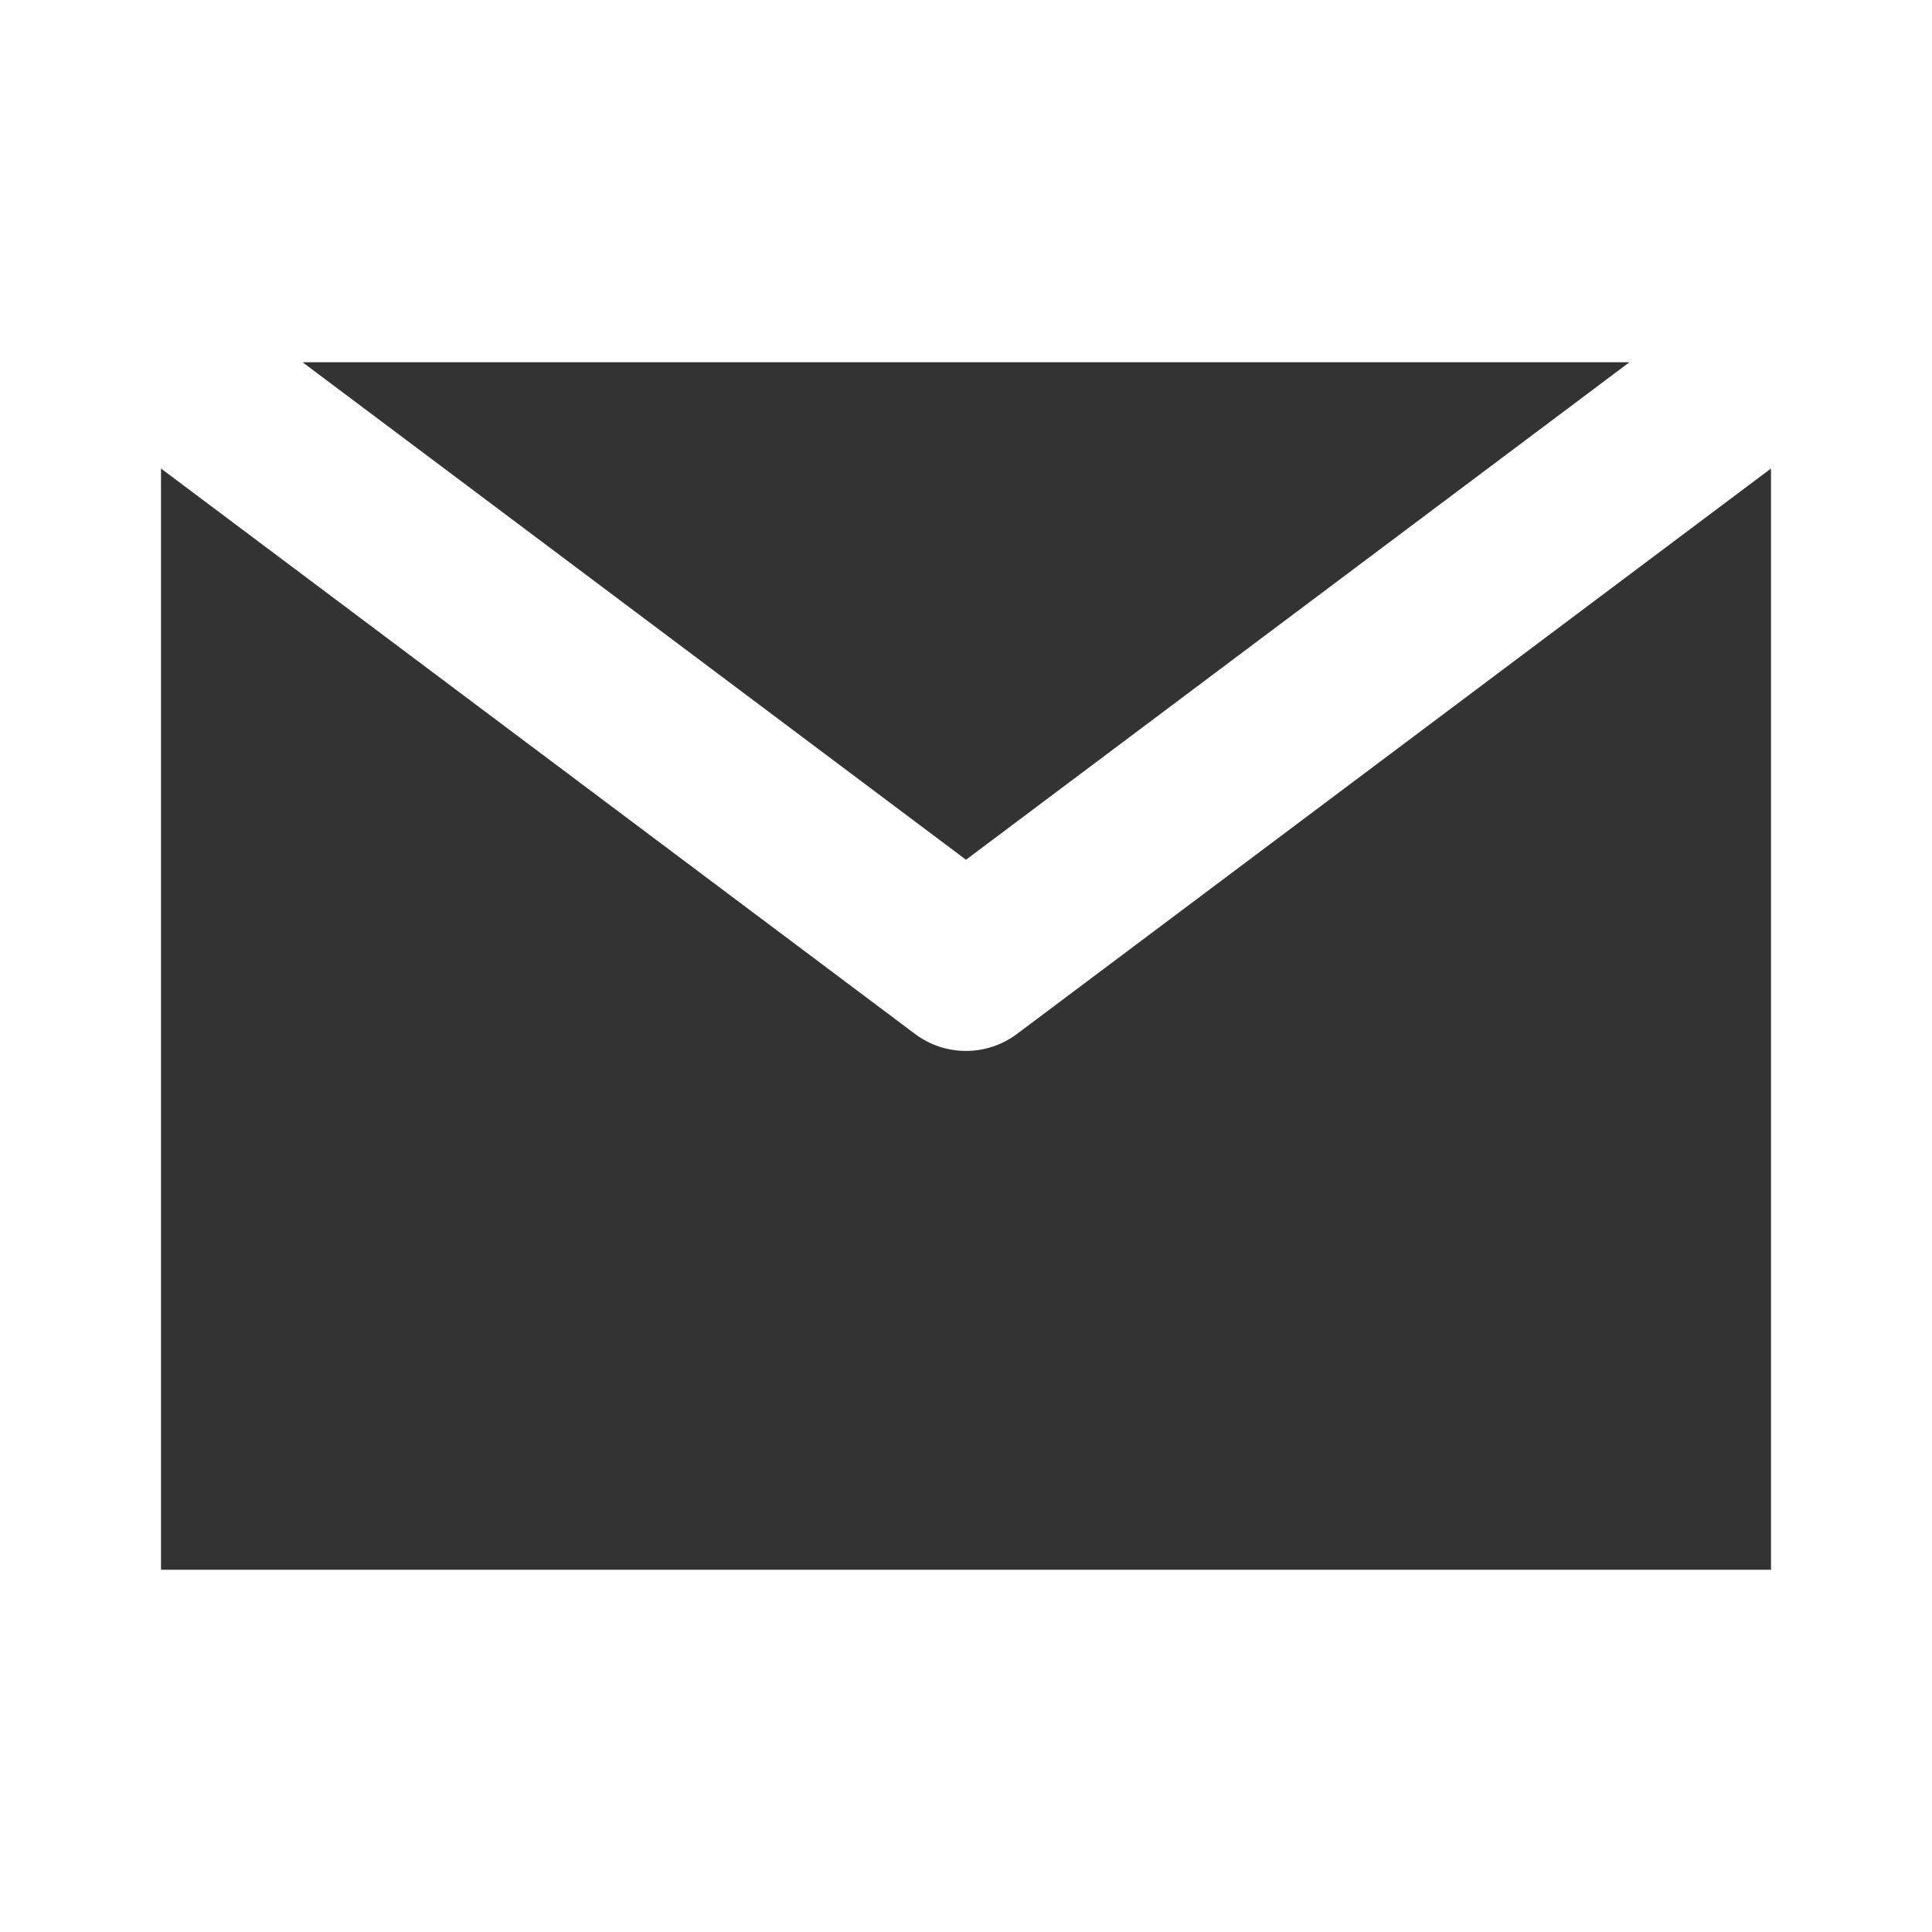 <svg width="18" height="18" viewBox="0 0 18 18" fill="none" xmlns="http://www.w3.org/2000/svg">
<path fill-rule="evenodd" clip-rule="evenodd" d="M1.5 4.365V9V14.625H16.5V9V4.365L9.475 9.633C9.194 9.844 8.806 9.844 8.525 9.633L1.5 4.365ZM15.181 3.375H9H2.819L9 8.01L15.181 3.375Z" fill="#333333"/>
</svg>
